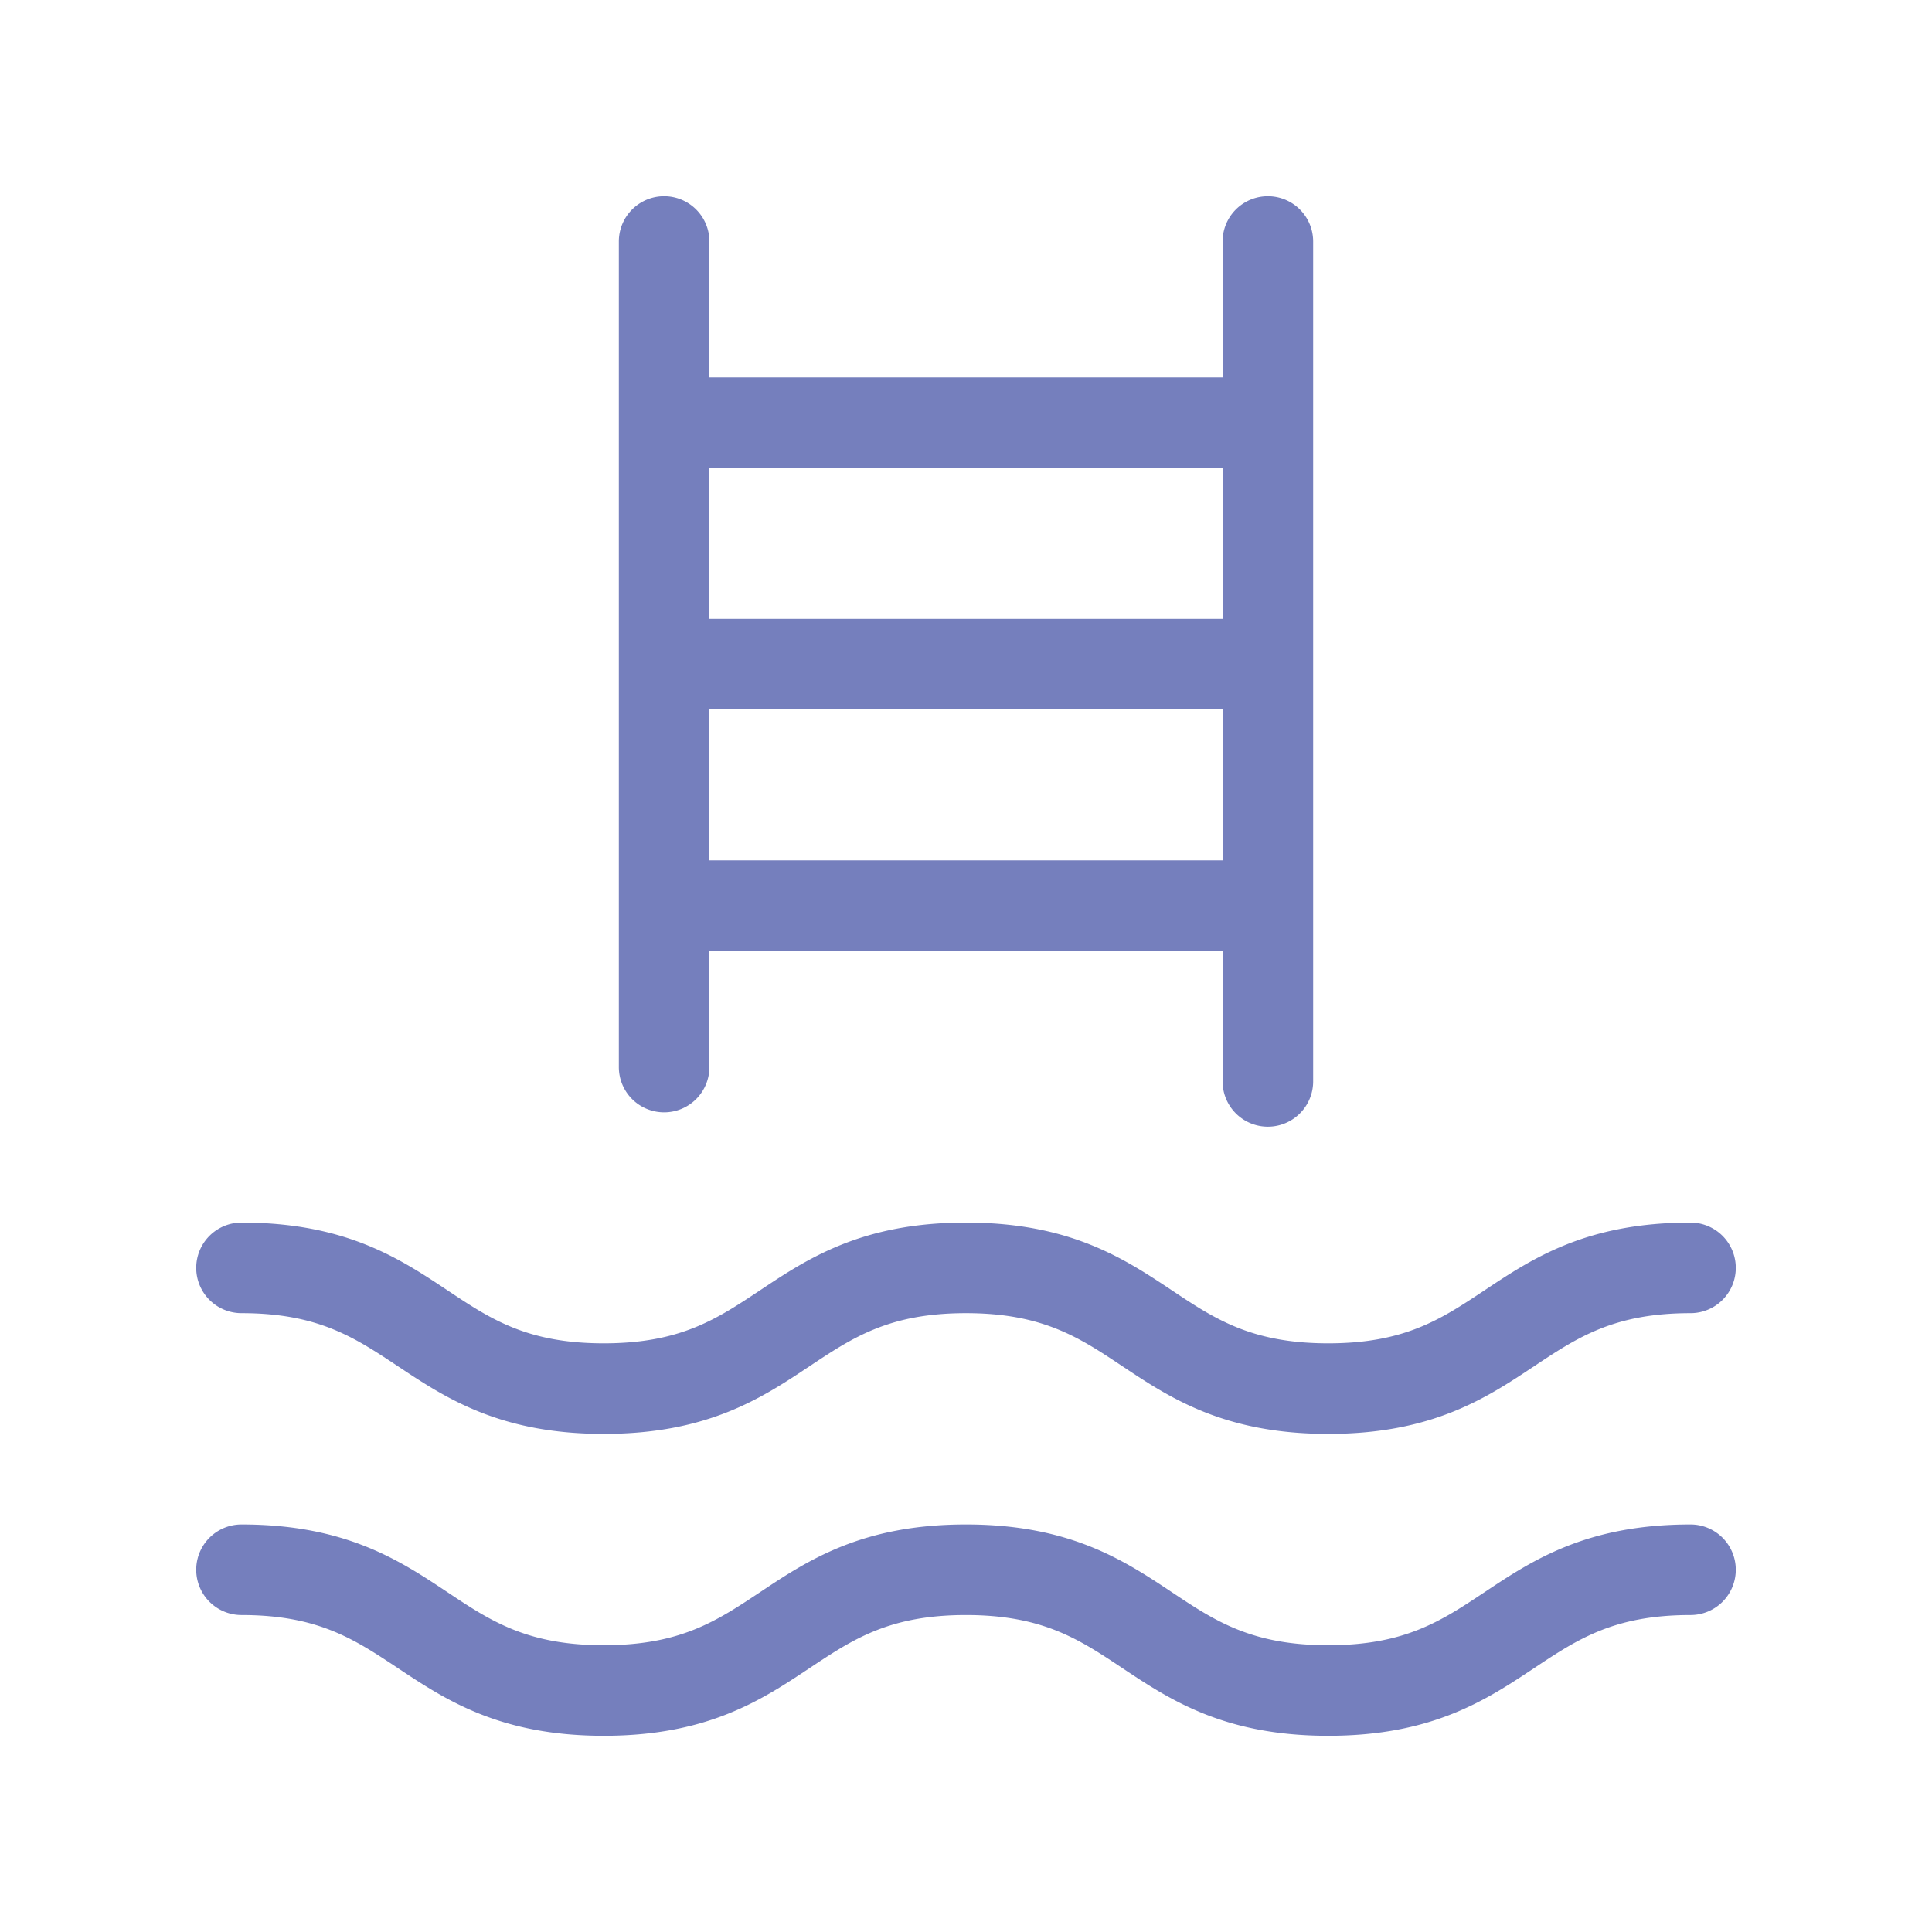 <svg xmlns="http://www.w3.org/2000/svg" width="28" height="28" fill="#757fbd" viewBox="0 0 256 256"><path d="M88,147.39a6,6,0,0,0,6-6V126h68v17.29a6,6,0,0,0,12,0V32a6,6,0,0,0-12,0V50H94V32a6,6,0,0,0-12,0V141.39A6,6,0,0,0,88,147.39ZM94,114V94h68v20Zm68-52V82H94V62ZM26,168a6,6,0,0,1,6-6c13.82,0,21,4.79,27.33,9,5.63,3.75,10.48,7,20.67,7s15-3.24,20.67-7c6.33-4.22,13.51-9,27.32-9s21,4.79,27.33,9c5.63,3.75,10.49,7,20.68,7s15-3.24,20.67-7c6.33-4.22,13.51-9,27.33-9a6,6,0,0,1,0,12c-10.18,0-15,3.24-20.67,7-6.34,4.22-13.52,9-27.33,9s-21-4.79-27.33-9c-5.63-3.75-10.49-7-20.68-7s-15,3.24-20.67,7c-6.33,4.22-13.51,9-27.32,9s-21-4.79-27.33-9C47,177.24,42.18,174,32,174A6,6,0,0,1,26,168Zm204,40a6,6,0,0,1-6,6c-10.18,0-15,3.24-20.67,7-6.34,4.22-13.52,9-27.33,9s-21-4.79-27.33-9c-5.63-3.75-10.49-7-20.68-7s-15,3.24-20.67,7c-6.33,4.22-13.51,9-27.32,9s-21-4.79-27.33-9C47,217.24,42.18,214,32,214a6,6,0,0,1,0-12c13.82,0,21,4.79,27.33,9,5.63,3.75,10.48,7,20.67,7s15-3.24,20.67-7c6.33-4.22,13.51-9,27.32-9s21,4.79,27.33,9c5.63,3.75,10.49,7,20.68,7s15-3.24,20.67-7c6.33-4.22,13.51-9,27.33-9A6,6,0,0,1,230,208Z"></path></svg>